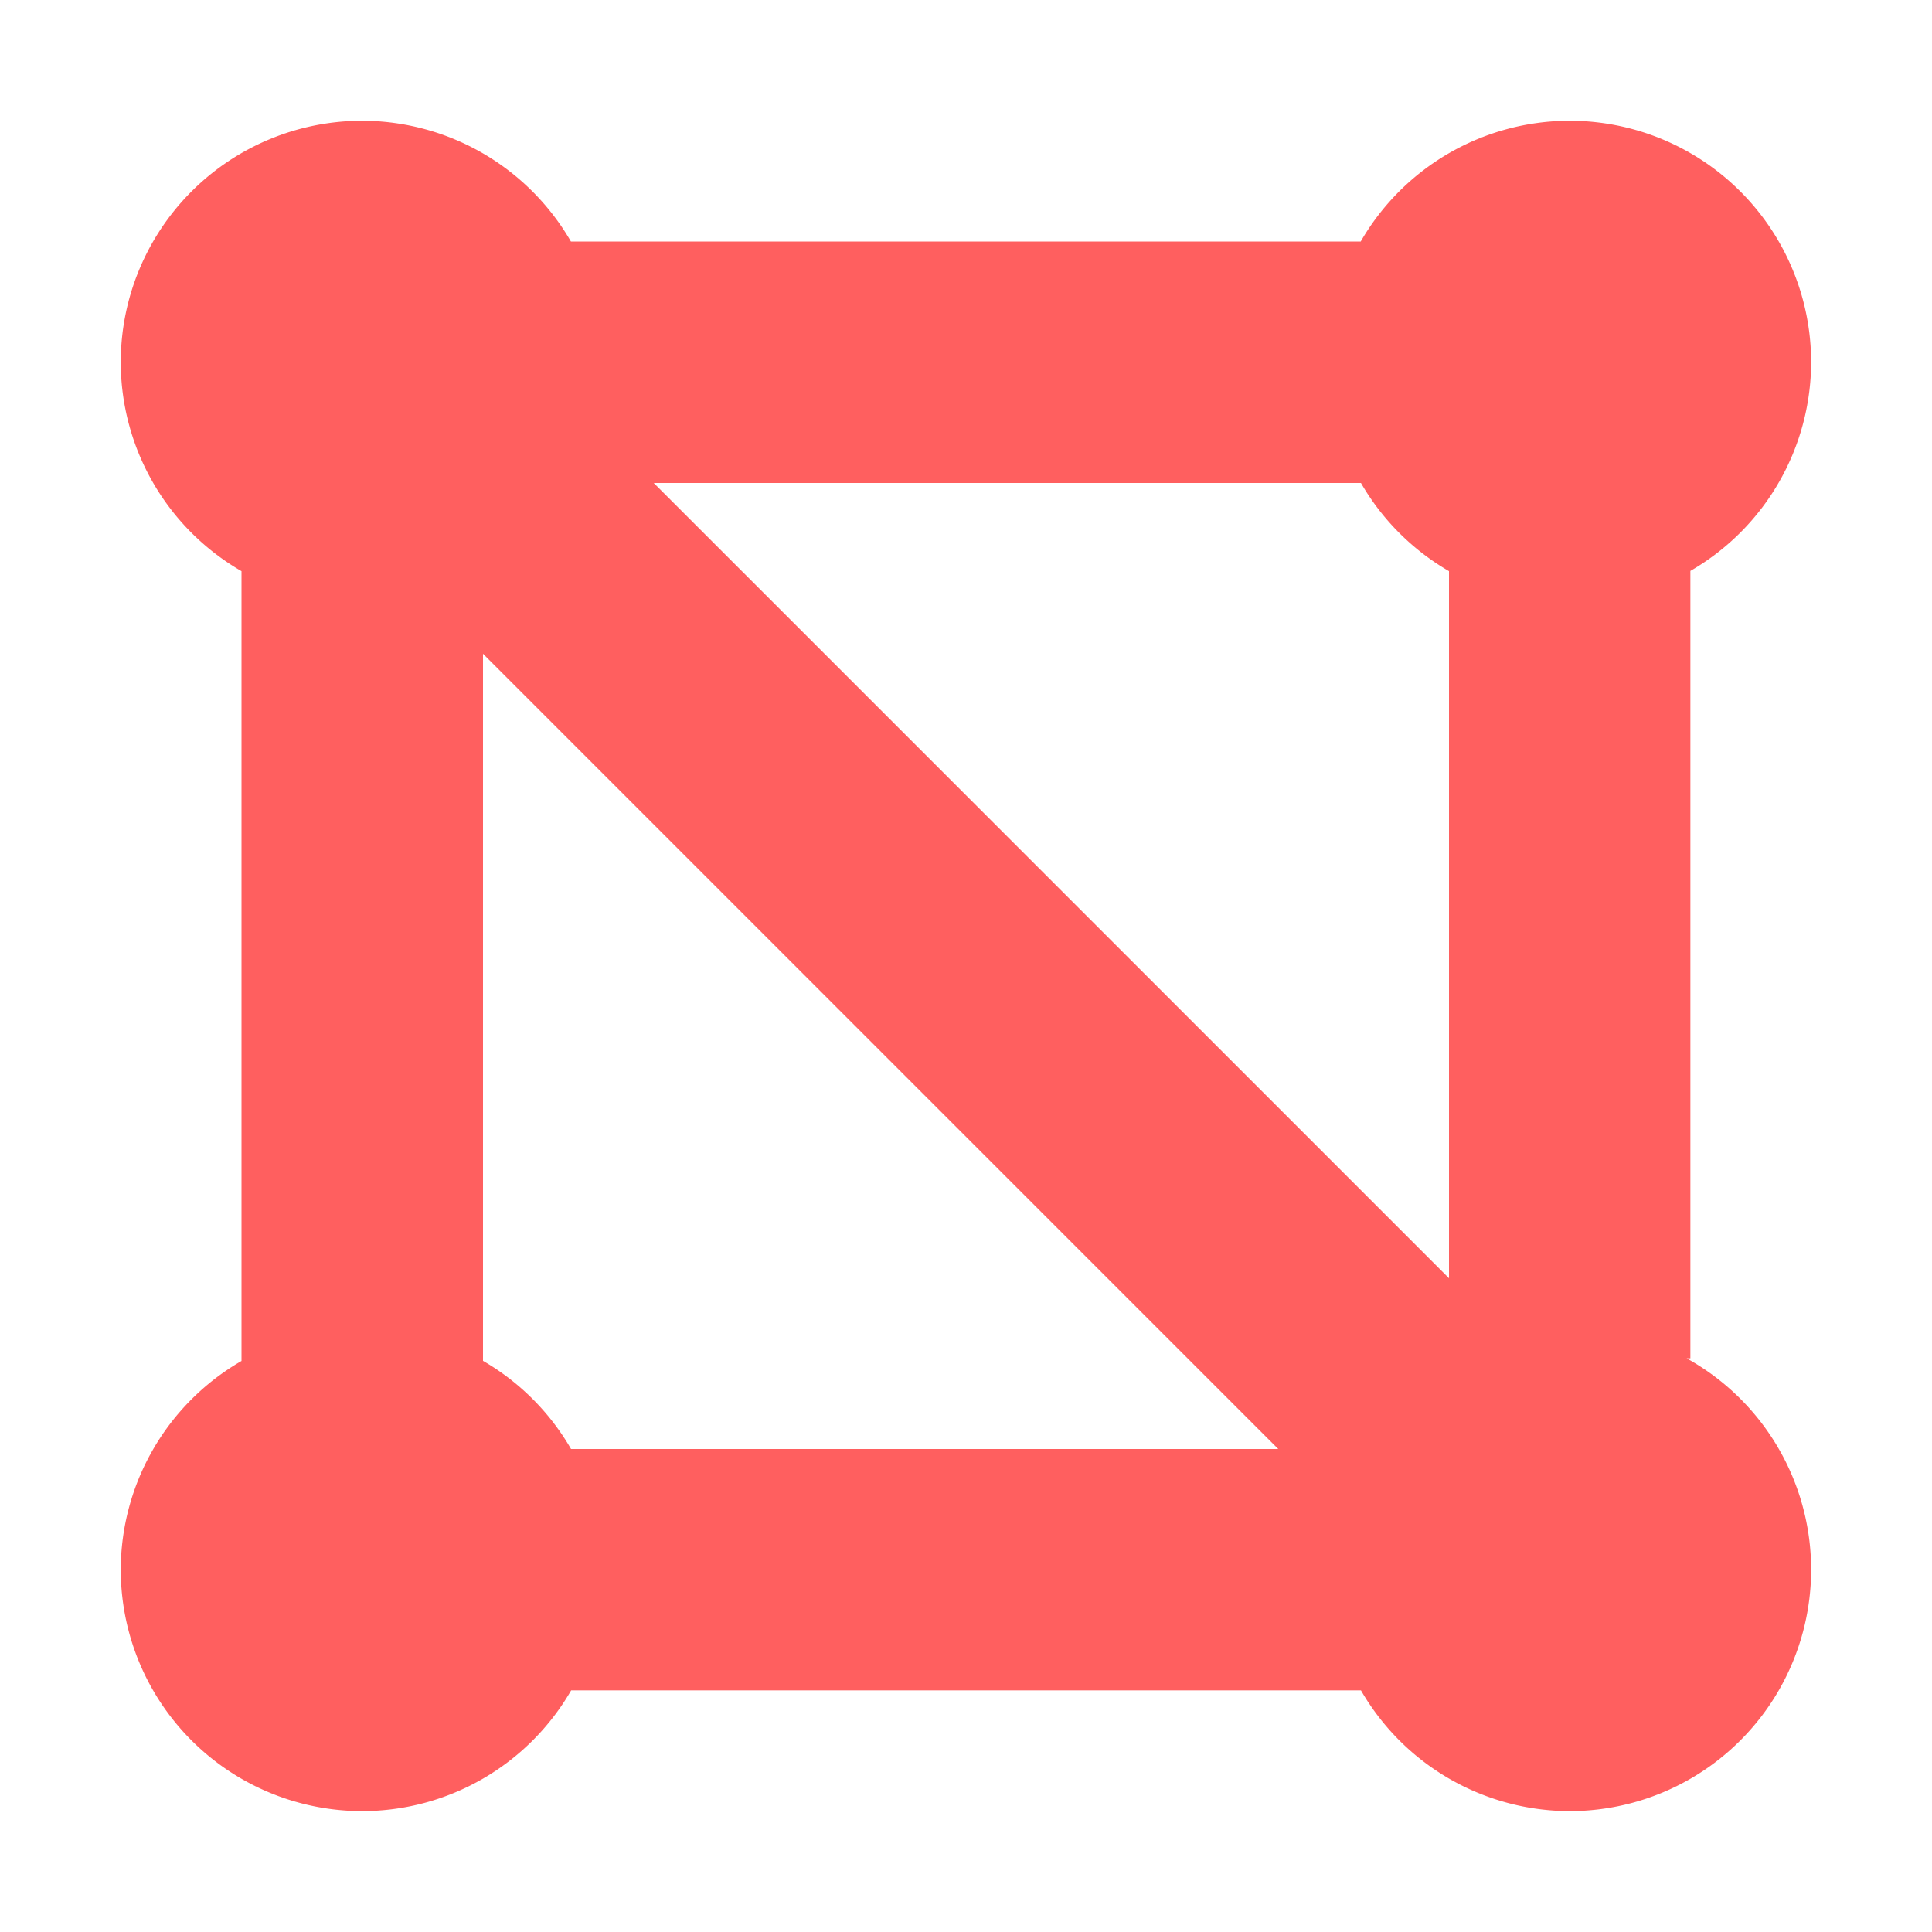 <svg width="16" height="16" viewBox="0 0 16 16" xmlns="http://www.w3.org/2000/svg">
<path d="m3 1a2 2 0 0 0-2 2 2 2 0 0 0 1 1.73v6.541a2 2 0 0 0-1 1.728 2 2 0 0 0 2 2 2 2 0 0 0 1.73-1h6.541a2 2 0 0 0 1.728 1 2 2 0 0 0 2-2 2 2 0 0 0-1.031-1.75h0.031v-6.521a2 2 0 0 0 1-1.728 2 2 0 0 0-2-2 2 2 0 0 0-1.73 1h-6.541a2 2 0 0 0-1.728-1zm2.414 3h5.857a2 2 0 0 0 0.729 0.73v5.856l-6.586-6.586zm-1.414 1.414 6.586 6.586h-5.857a2 2 0 0 0-0.729-0.73v-5.856z" fill="#ff5f5f" fill-opacity=".996"/>
</svg>
